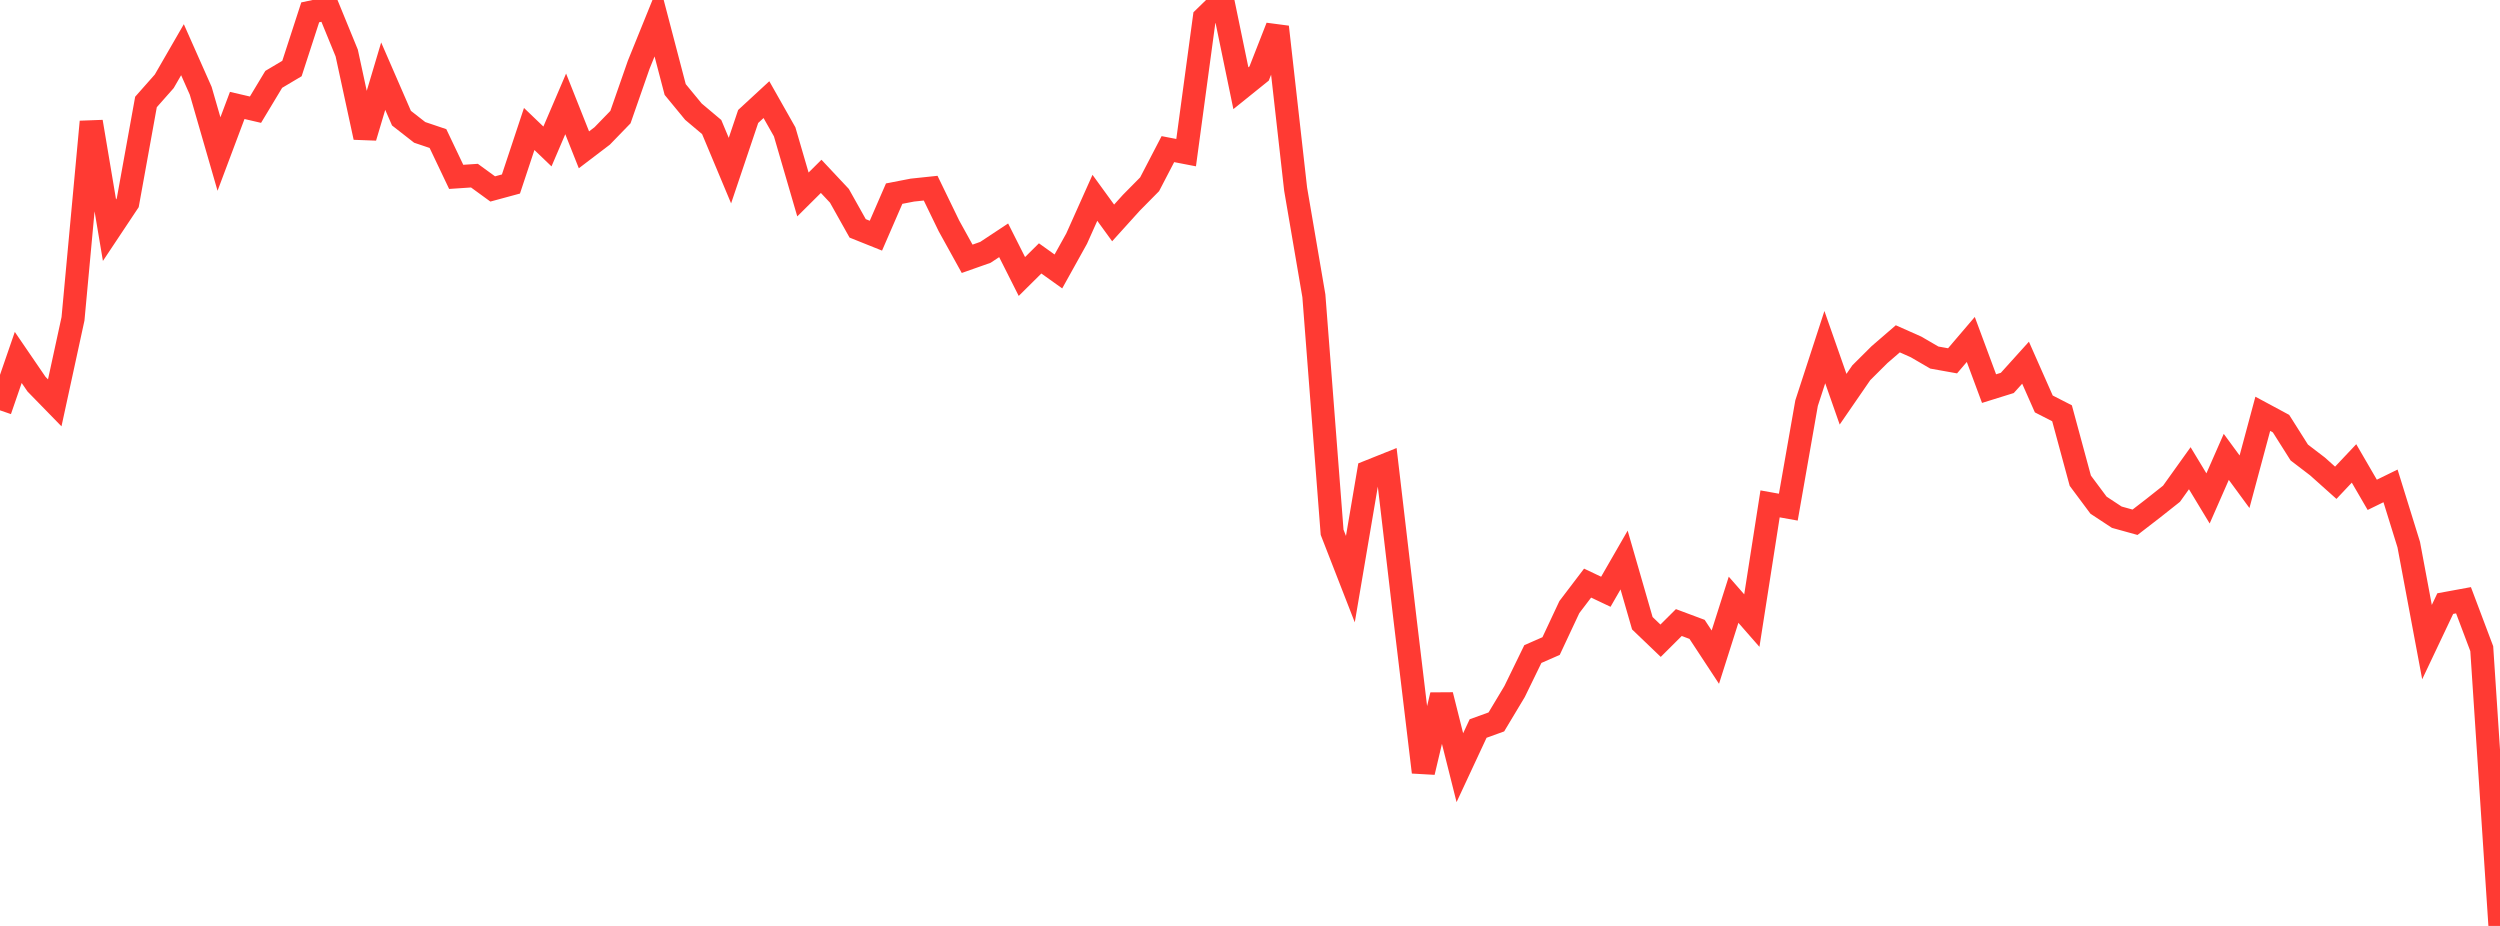 <?xml version="1.0" standalone="no"?>
<!DOCTYPE svg PUBLIC "-//W3C//DTD SVG 1.1//EN" "http://www.w3.org/Graphics/SVG/1.1/DTD/svg11.dtd">

<svg width="135" height="50" viewBox="0 0 135 50" preserveAspectRatio="none" 
  xmlns="http://www.w3.org/2000/svg"
  xmlns:xlink="http://www.w3.org/1999/xlink">


<polyline points="0.0, 22.158 0.985, 19.302 1.971, 20.744 2.956, 21.754 3.942, 17.216 4.927, 6.575 5.912, 12.43 6.898, 10.948 7.883, 5.507 8.869, 4.391 9.854, 2.684 10.839, 4.904 11.825, 8.318 12.81, 5.694 13.796, 5.923 14.781, 4.286 15.766, 3.7 16.752, 0.666 17.737, 0.457 18.723, 2.864 19.708, 7.417 20.693, 4.112 21.679, 6.38 22.664, 7.149 23.65, 7.482 24.635, 9.551 25.62, 9.485 26.606, 10.203 27.591, 9.936 28.577, 6.965 29.562, 7.909 30.547, 5.61 31.533, 8.091 32.518, 7.341 33.504, 6.324 34.489, 3.5 35.474, 1.069 36.46, 4.833 37.445, 6.03 38.431, 6.86 39.416, 9.213 40.401, 6.29 41.387, 5.38 42.372, 7.12 43.358, 10.501 44.343, 9.523 45.328, 10.573 46.314, 12.332 47.299, 12.727 48.285, 10.456 49.27, 10.265 50.255, 10.161 51.241, 12.194 52.226, 13.975 53.212, 13.627 54.197, 12.976 55.182, 14.931 56.168, 13.954 57.153, 14.658 58.139, 12.884 59.124, 10.682 60.109, 12.038 61.095, 10.947 62.08, 9.95 63.066, 8.053 64.051, 8.243 65.036, 0.96 66.022, 0.0 67.007, 4.764 67.993, 3.97 68.978, 1.455 69.964, 10.213 70.949, 15.973 71.934, 28.742 72.92, 31.274 73.905, 25.472 74.891, 25.077 75.876, 33.475 76.861, 41.698 77.847, 37.532 78.832, 41.455 79.818, 39.34 80.803, 38.984 81.788, 37.342 82.774, 35.319 83.759, 34.887 84.745, 32.783 85.73, 31.488 86.715, 31.955 87.701, 30.241 88.686, 33.654 89.672, 34.599 90.657, 33.618 91.642, 33.986 92.628, 35.486 93.613, 32.386 94.599, 33.512 95.584, 27.209 96.569, 27.386 97.555, 21.769 98.54, 18.745 99.526, 21.558 100.511, 20.127 101.496, 19.147 102.482, 18.296 103.467, 18.734 104.453, 19.308 105.438, 19.484 106.423, 18.33 107.409, 20.985 108.394, 20.678 109.38, 19.586 110.365, 21.813 111.35, 22.317 112.336, 25.958 113.321, 27.28 114.307, 27.929 115.292, 28.202 116.277, 27.442 117.263, 26.661 118.248, 25.284 119.234, 26.915 120.219, 24.671 121.204, 26.014 122.19, 22.346 123.175, 22.876 124.161, 24.436 125.146, 25.189 126.131, 26.07 127.117, 25.025 128.102, 26.721 129.088, 26.238 130.073, 29.412 131.058, 34.674 132.044, 32.594 133.029, 32.413 134.015, 35.029 135.0, 50.0" fill="none" stroke="#ff3a33" stroke-width="1.25"/>

</svg>
